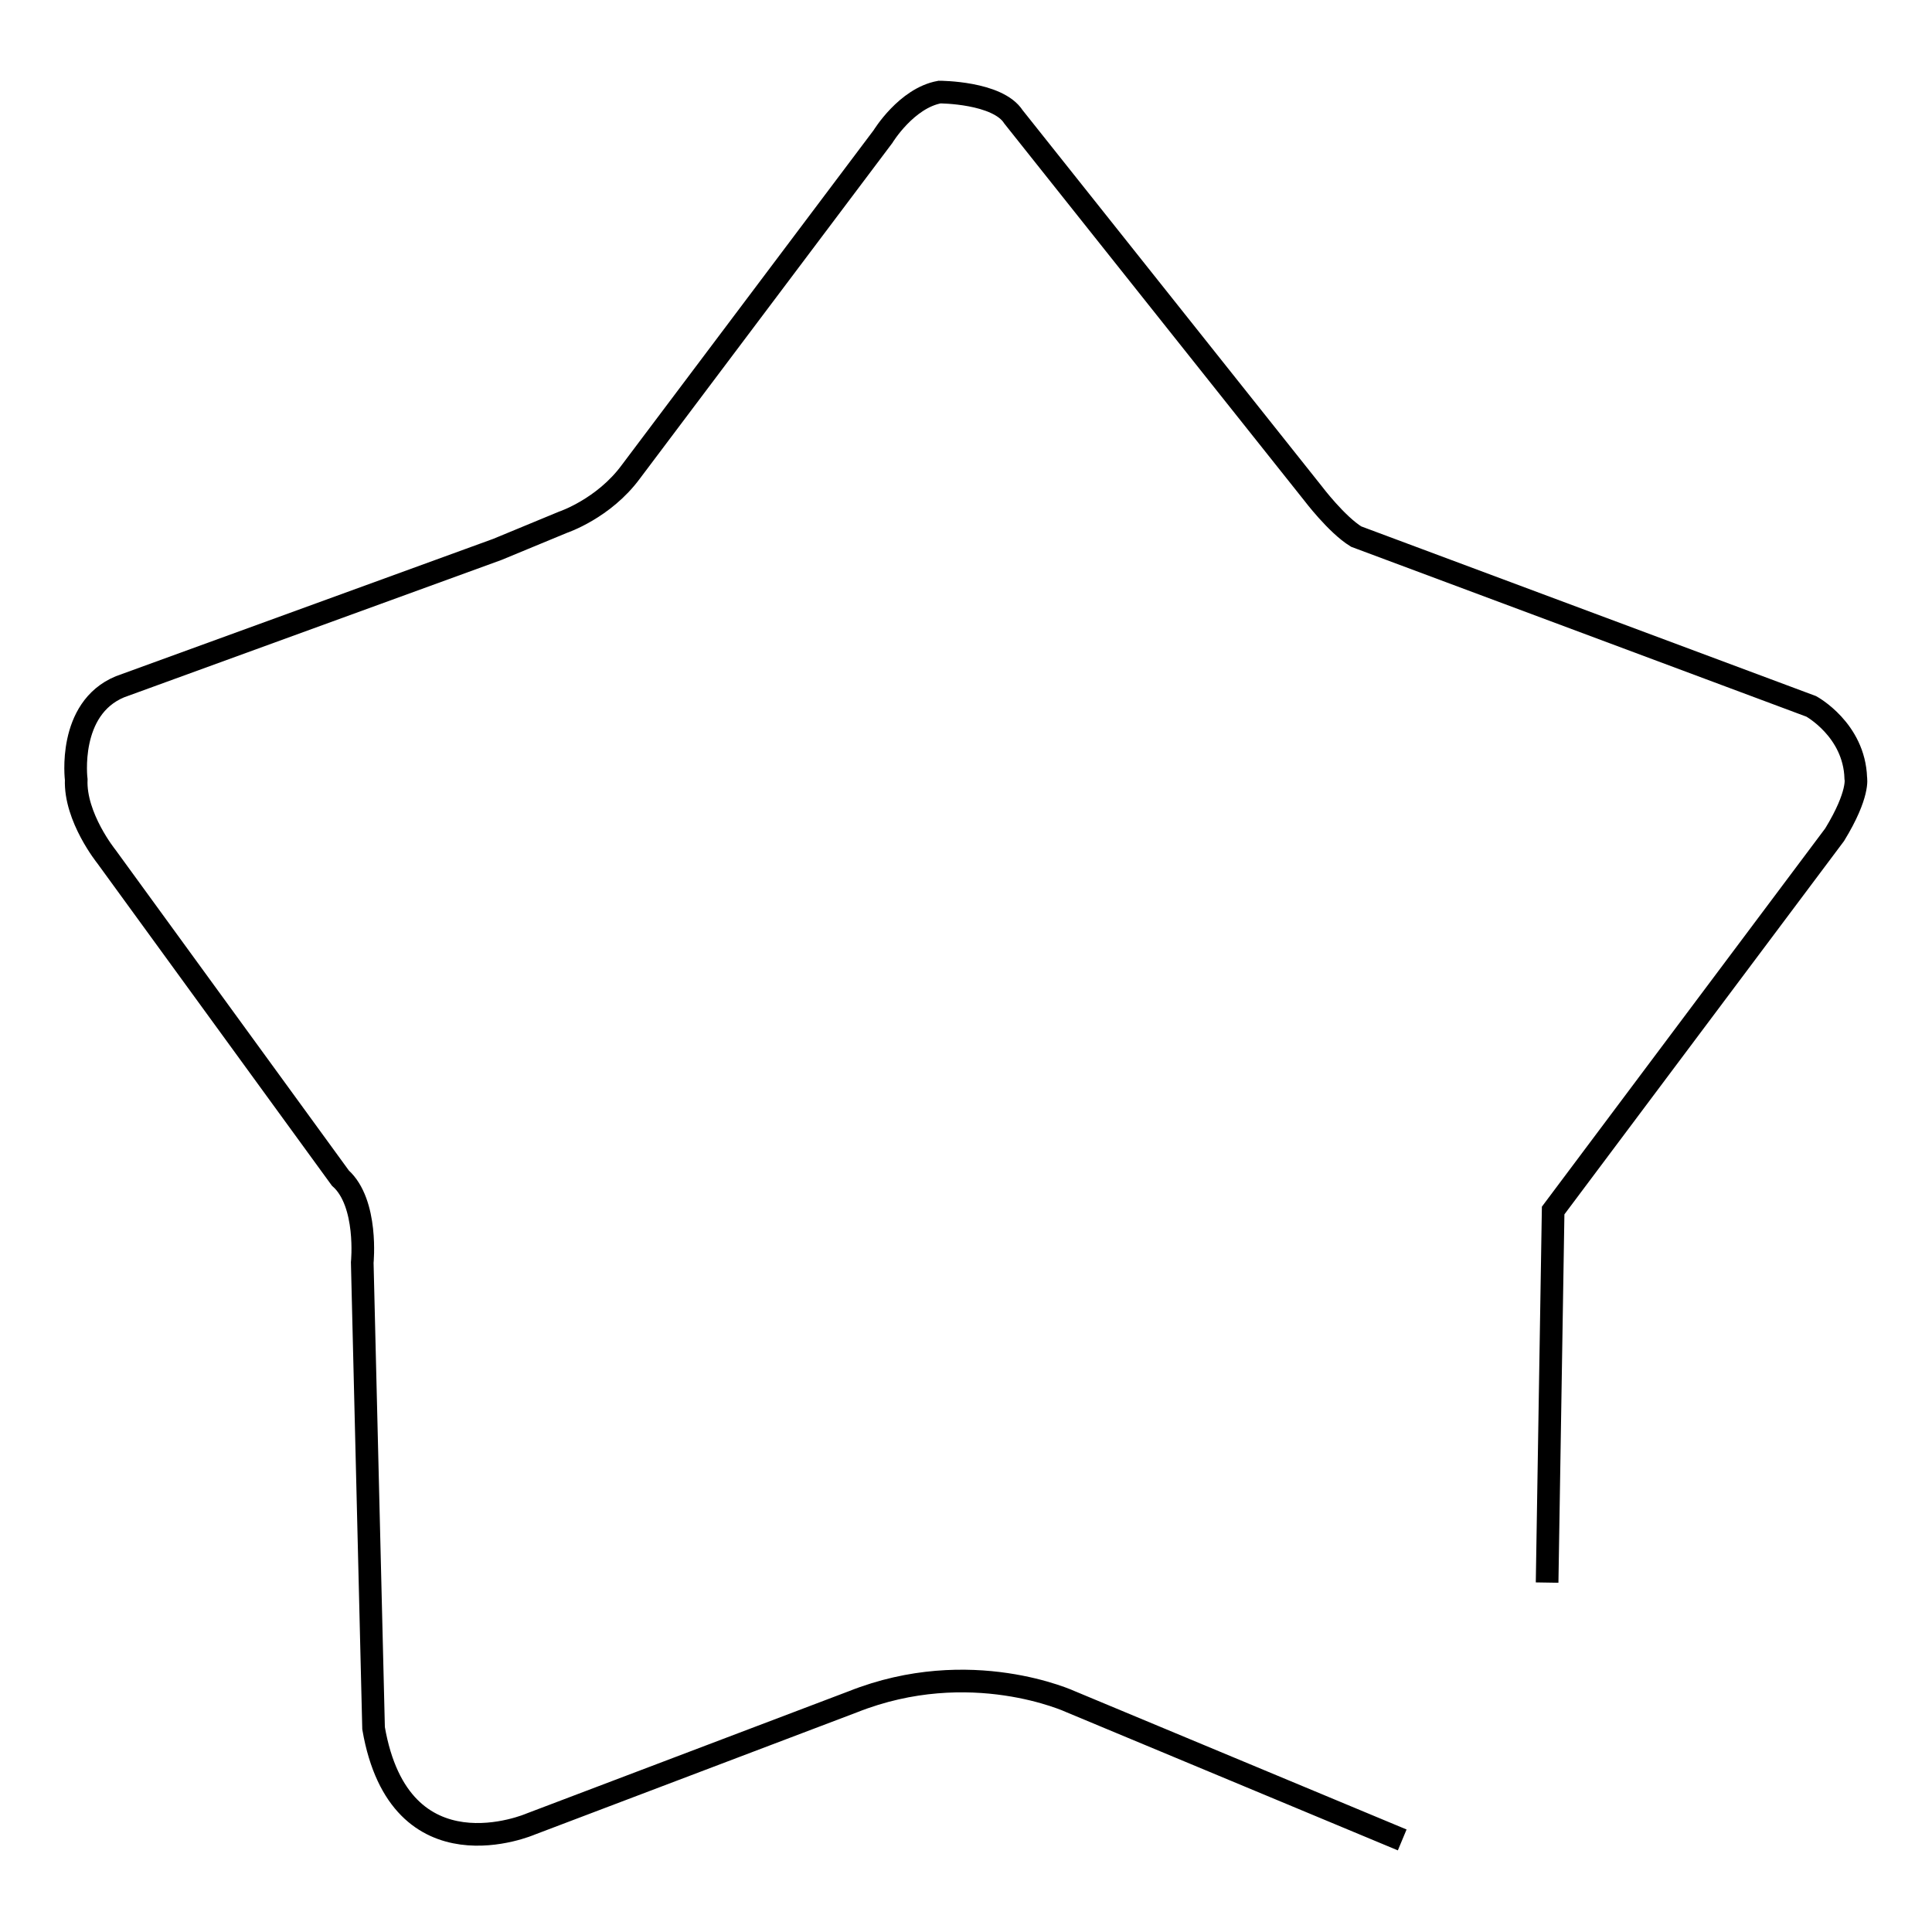 <?xml version="1.0" encoding="utf-8"?>
<!-- Svg Vector Icons : http://www.onlinewebfonts.com/icon -->
<!DOCTYPE svg PUBLIC "-//W3C//DTD SVG 1.1//EN" "http://www.w3.org/Graphics/SVG/1.1/DTD/svg11.dtd">
<svg version="1.1" xmlns="http://www.w3.org/2000/svg" xmlns:xlink="http://www.w3.org/1999/xlink" x="0px" y="0px" viewBox="0 0 256 256" enable-background="new 0 0 256 256" xml:space="preserve">
<g><g><path stroke-width="3" fill-opacity="0" stroke="#000000"  d="M185.8,243.8l-43.9-18.3c0,0-13.3-6.2-28.9,0l-42.7,16.2c0,0-17.3,7.5-20.8-12.7L48,167.3c0,0,0.8-7.9-2.9-11.2l-31-42.6c0,0-4.2-5.2-4-10.2c0,0-1.2-9.4,5.8-12.3l50-18.2l8.7-3.6c0,0,5.4-1.8,9-6.7L117,18.1c0,0,3.1-5.1,7.5-5.9c0,0,7.7,0,9.8,3.3L174,65.4c0,0,3.1,4.1,5.7,5.7L240,93.6c0,0,5.7,3.1,5.9,9.5c0,0,0.5,2.1-2.8,7.5l-37.3,49.8l-0.8,49.3"/></g></g>
</svg>